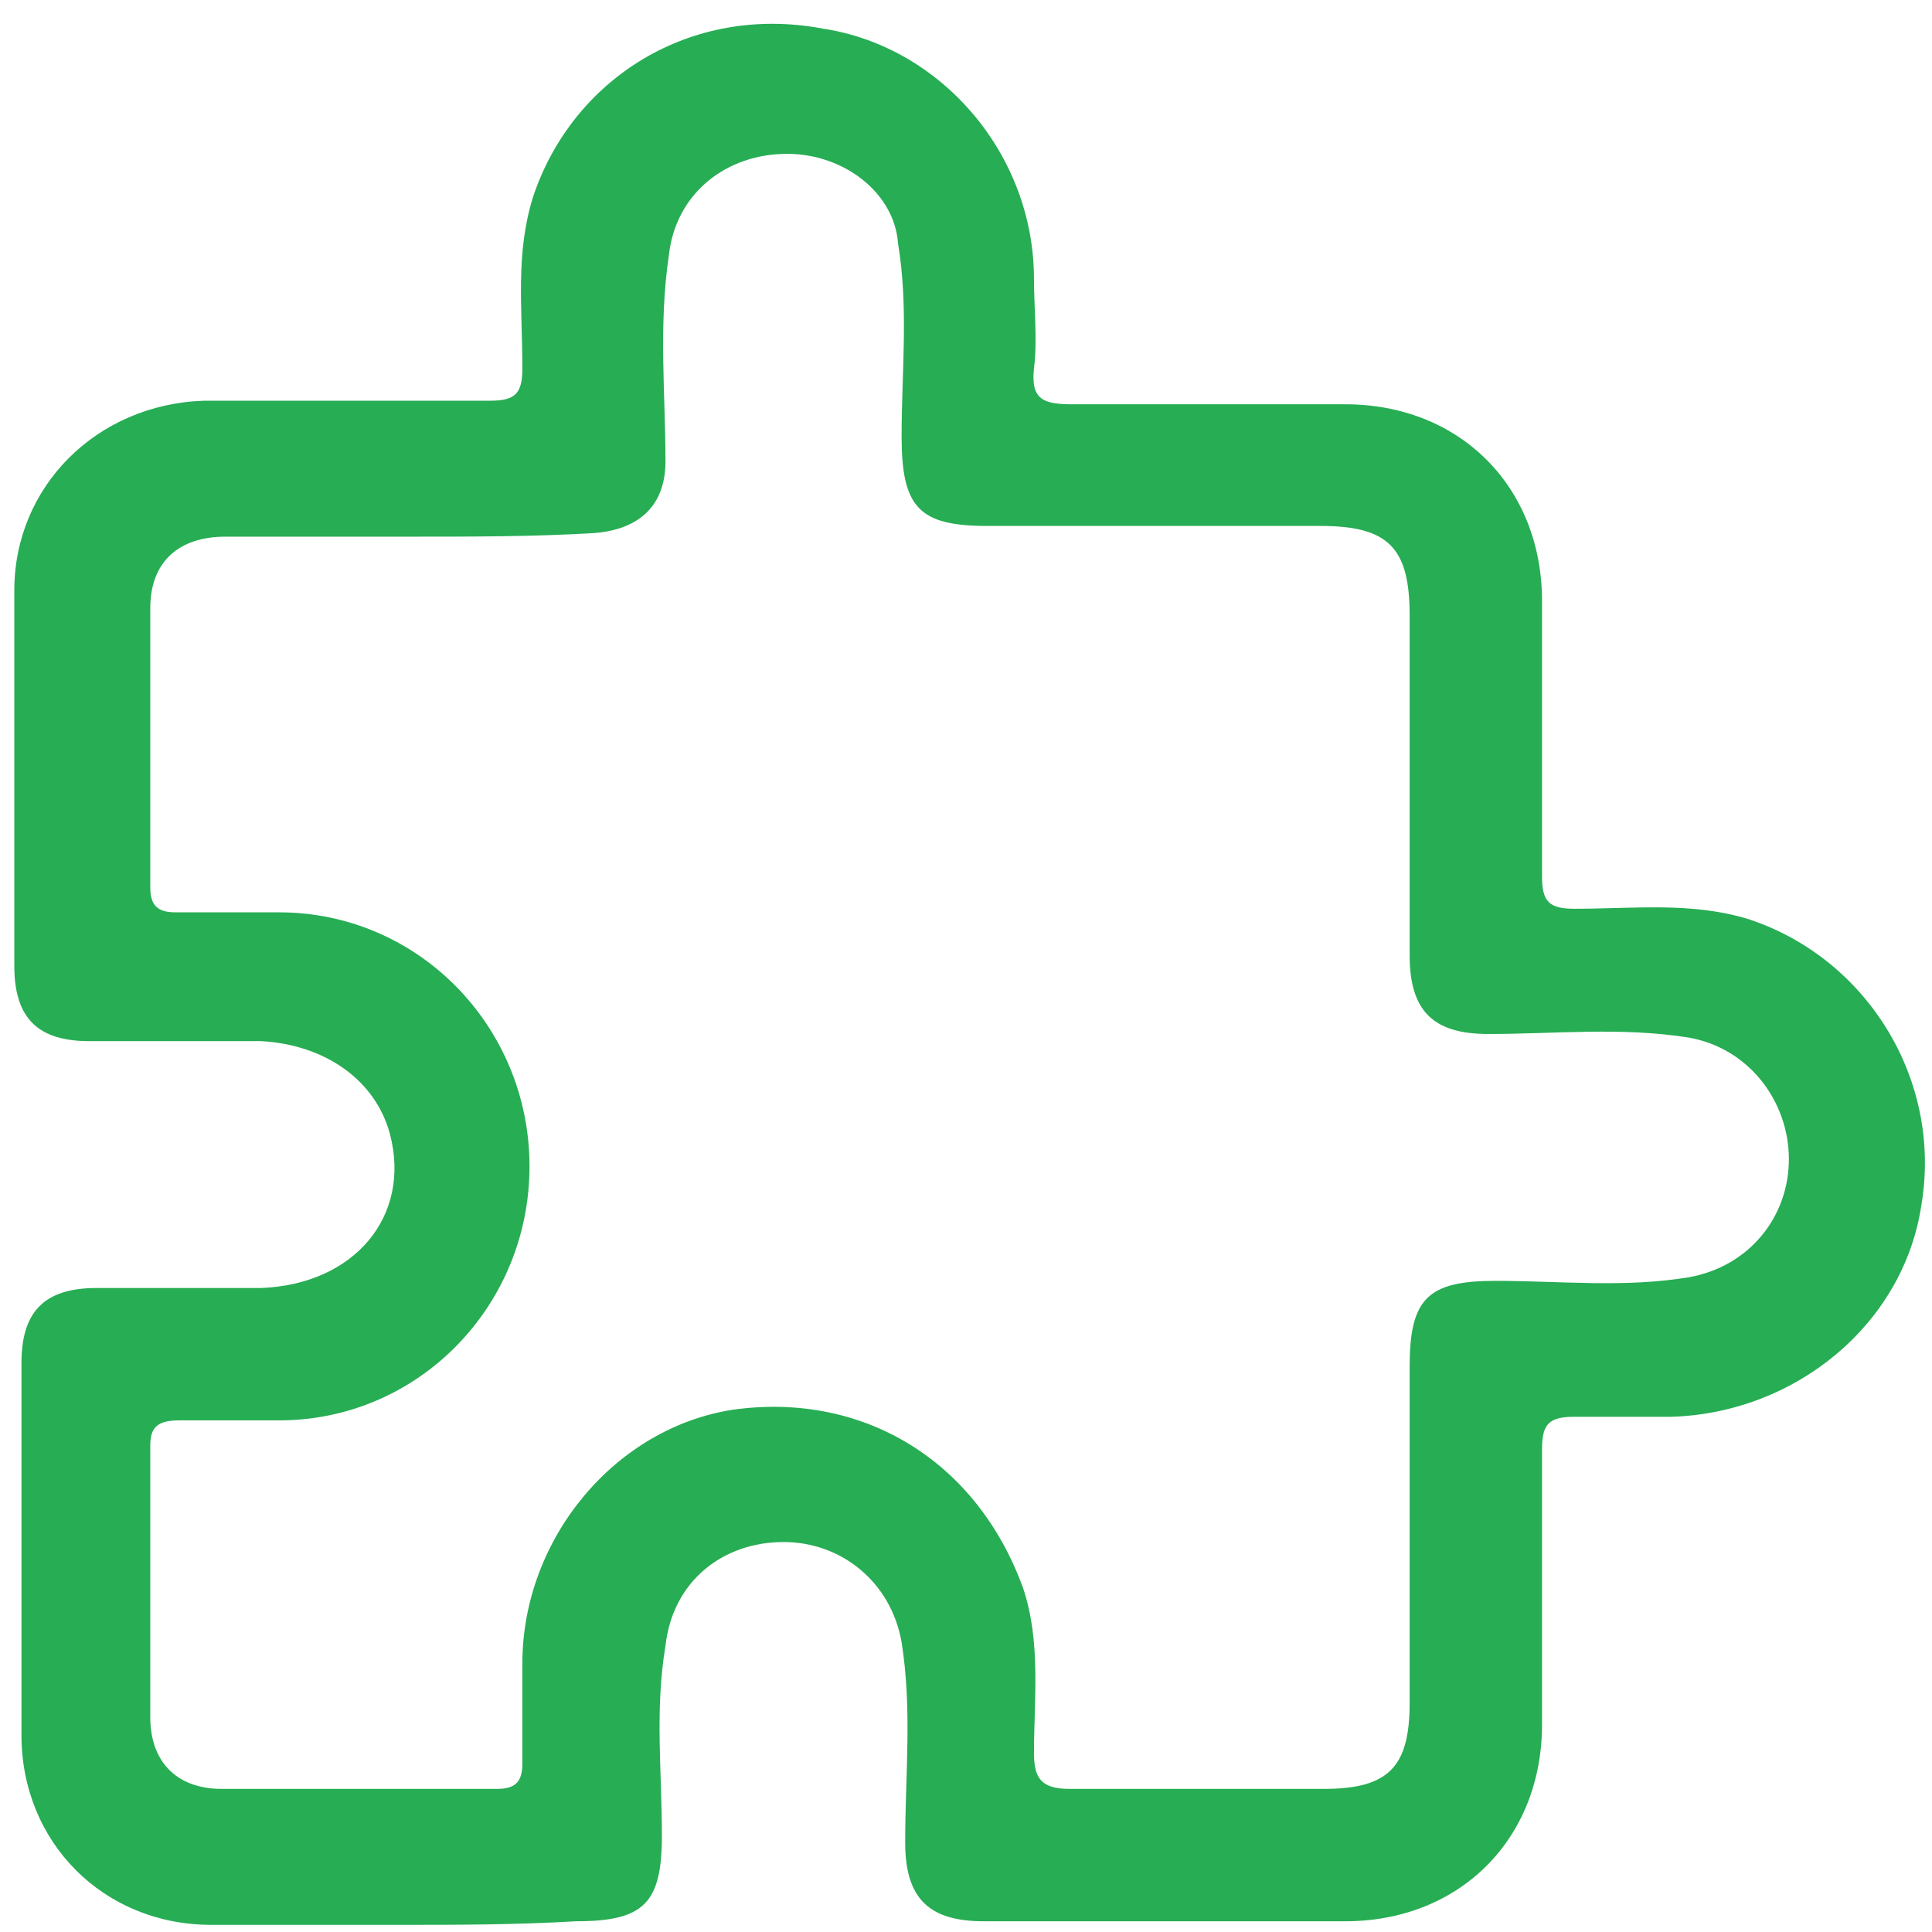 <svg xmlns="http://www.w3.org/2000/svg" xmlns:xlink="http://www.w3.org/1999/xlink" id="&#x5716;&#x5C64;_1" x="0px" y="0px" viewBox="0 0 54 54" style="enable-background:new 0 0 54 54;" xml:space="preserve"><style type="text/css">	.st0{fill:#27AD54;}</style><path class="st0" d="M11.1,53.8c-1.8,0-3.4,0-5.2,0c-3,0-5.3-2.3-5.3-5.3c0-3.5,0-6.9,0-10.4c0-1.4,0.6-2.1,2.1-2.1 c1.5,0,3.1,0,4.6,0c2.6-0.1,4.2-2,3.6-4.3c-0.4-1.5-1.8-2.5-3.6-2.6c-1.5,0-3.2,0-4.8,0c-1.4,0-2.1-0.6-2.1-2.1c0-3.5,0-7,0-10.5 c0-2.9,2.3-5.2,5.3-5.3c2.7,0,5.3,0,8,0c0.7,0,0.9-0.2,0.9-0.9c0-1.7-0.2-3.2,0.3-4.8c1.1-3.3,4.4-5.4,8.1-4.7 c3.3,0.5,5.9,3.5,5.9,7c0,0.8,0.1,1.7,0,2.5c-0.1,0.9,0.3,1,1.1,1c2.6,0,5.1,0,7.6,0c3.2,0,5.5,2.3,5.5,5.5c0,2.6,0,5.2,0,7.7 c0,0.7,0.2,0.9,0.9,0.9c1.7,0,3.3-0.2,4.9,0.3c3.3,1.1,5.4,4.5,4.8,8c-0.5,3.3-3.5,5.8-7,5.9c-0.9,0-1.8,0-2.7,0 c-0.7,0-0.9,0.2-0.9,0.9c0,2.6,0,5.2,0,7.7c0,3.2-2.3,5.5-5.5,5.5c-3.4,0-6.8,0-10.1,0c-1.5,0-2.2-0.6-2.2-2.2 c0-1.9,0.2-3.7-0.1-5.6c-0.3-1.7-1.7-2.8-3.3-2.8c-1.7,0-3.1,1.1-3.3,2.9c-0.3,1.8-0.1,3.5-0.1,5.3c0,1.9-0.5,2.4-2.4,2.4 C14.4,53.8,12.8,53.8,11.1,53.8z M11.5,15c-1.8,0-3.4,0-5.2,0c-1.3,0-2.1,0.7-2.1,2c0,2.6,0,5.3,0,7.8c0,0.5,0.2,0.7,0.7,0.7 c0.9,0,2,0,2.9,0c3.9,0,7,3.2,7,7.1s-3.1,7.1-7,7.1c-0.9,0-1.9,0-2.8,0c-0.6,0-0.8,0.2-0.8,0.7c0,2.6,0,5.2,0,7.6c0,1.2,0.7,2,2,2 c2.6,0,5.2,0,7.7,0c0.5,0,0.7-0.2,0.7-0.7c0-0.9,0-1.9,0-2.8c0-3.5,2.6-6.6,5.9-7.1c3.6-0.5,6.8,1.4,8.1,5c0.5,1.5,0.3,3.1,0.3,4.6 c0,0.7,0.2,1,1,1c2.4,0,4.8,0,7.1,0c1.8,0,2.4-0.6,2.4-2.4c0-3.1,0-6.2,0-9.4c0-1.9,0.5-2.4,2.4-2.4c1.8,0,3.6,0.2,5.4-0.1 c1.7-0.3,2.8-1.7,2.8-3.3s-1.1-3.1-2.8-3.4c-1.9-0.3-3.7-0.1-5.6-0.1c-1.5,0-2.2-0.6-2.2-2.2c0-3.2,0-6.3,0-9.5 c0-1.9-0.6-2.5-2.5-2.5c-3.1,0-6.2,0-9.3,0c-1.9,0-2.4-0.5-2.4-2.5c0-1.8,0.2-3.6-0.1-5.4C25,5.4,23.6,4.3,22,4.3 c-1.7,0-3.1,1.1-3.3,2.8c-0.3,2-0.1,3.9-0.1,5.8c0,1.2-0.7,1.9-2,2C14.9,15,13.2,15,11.5,15z"></path></svg>